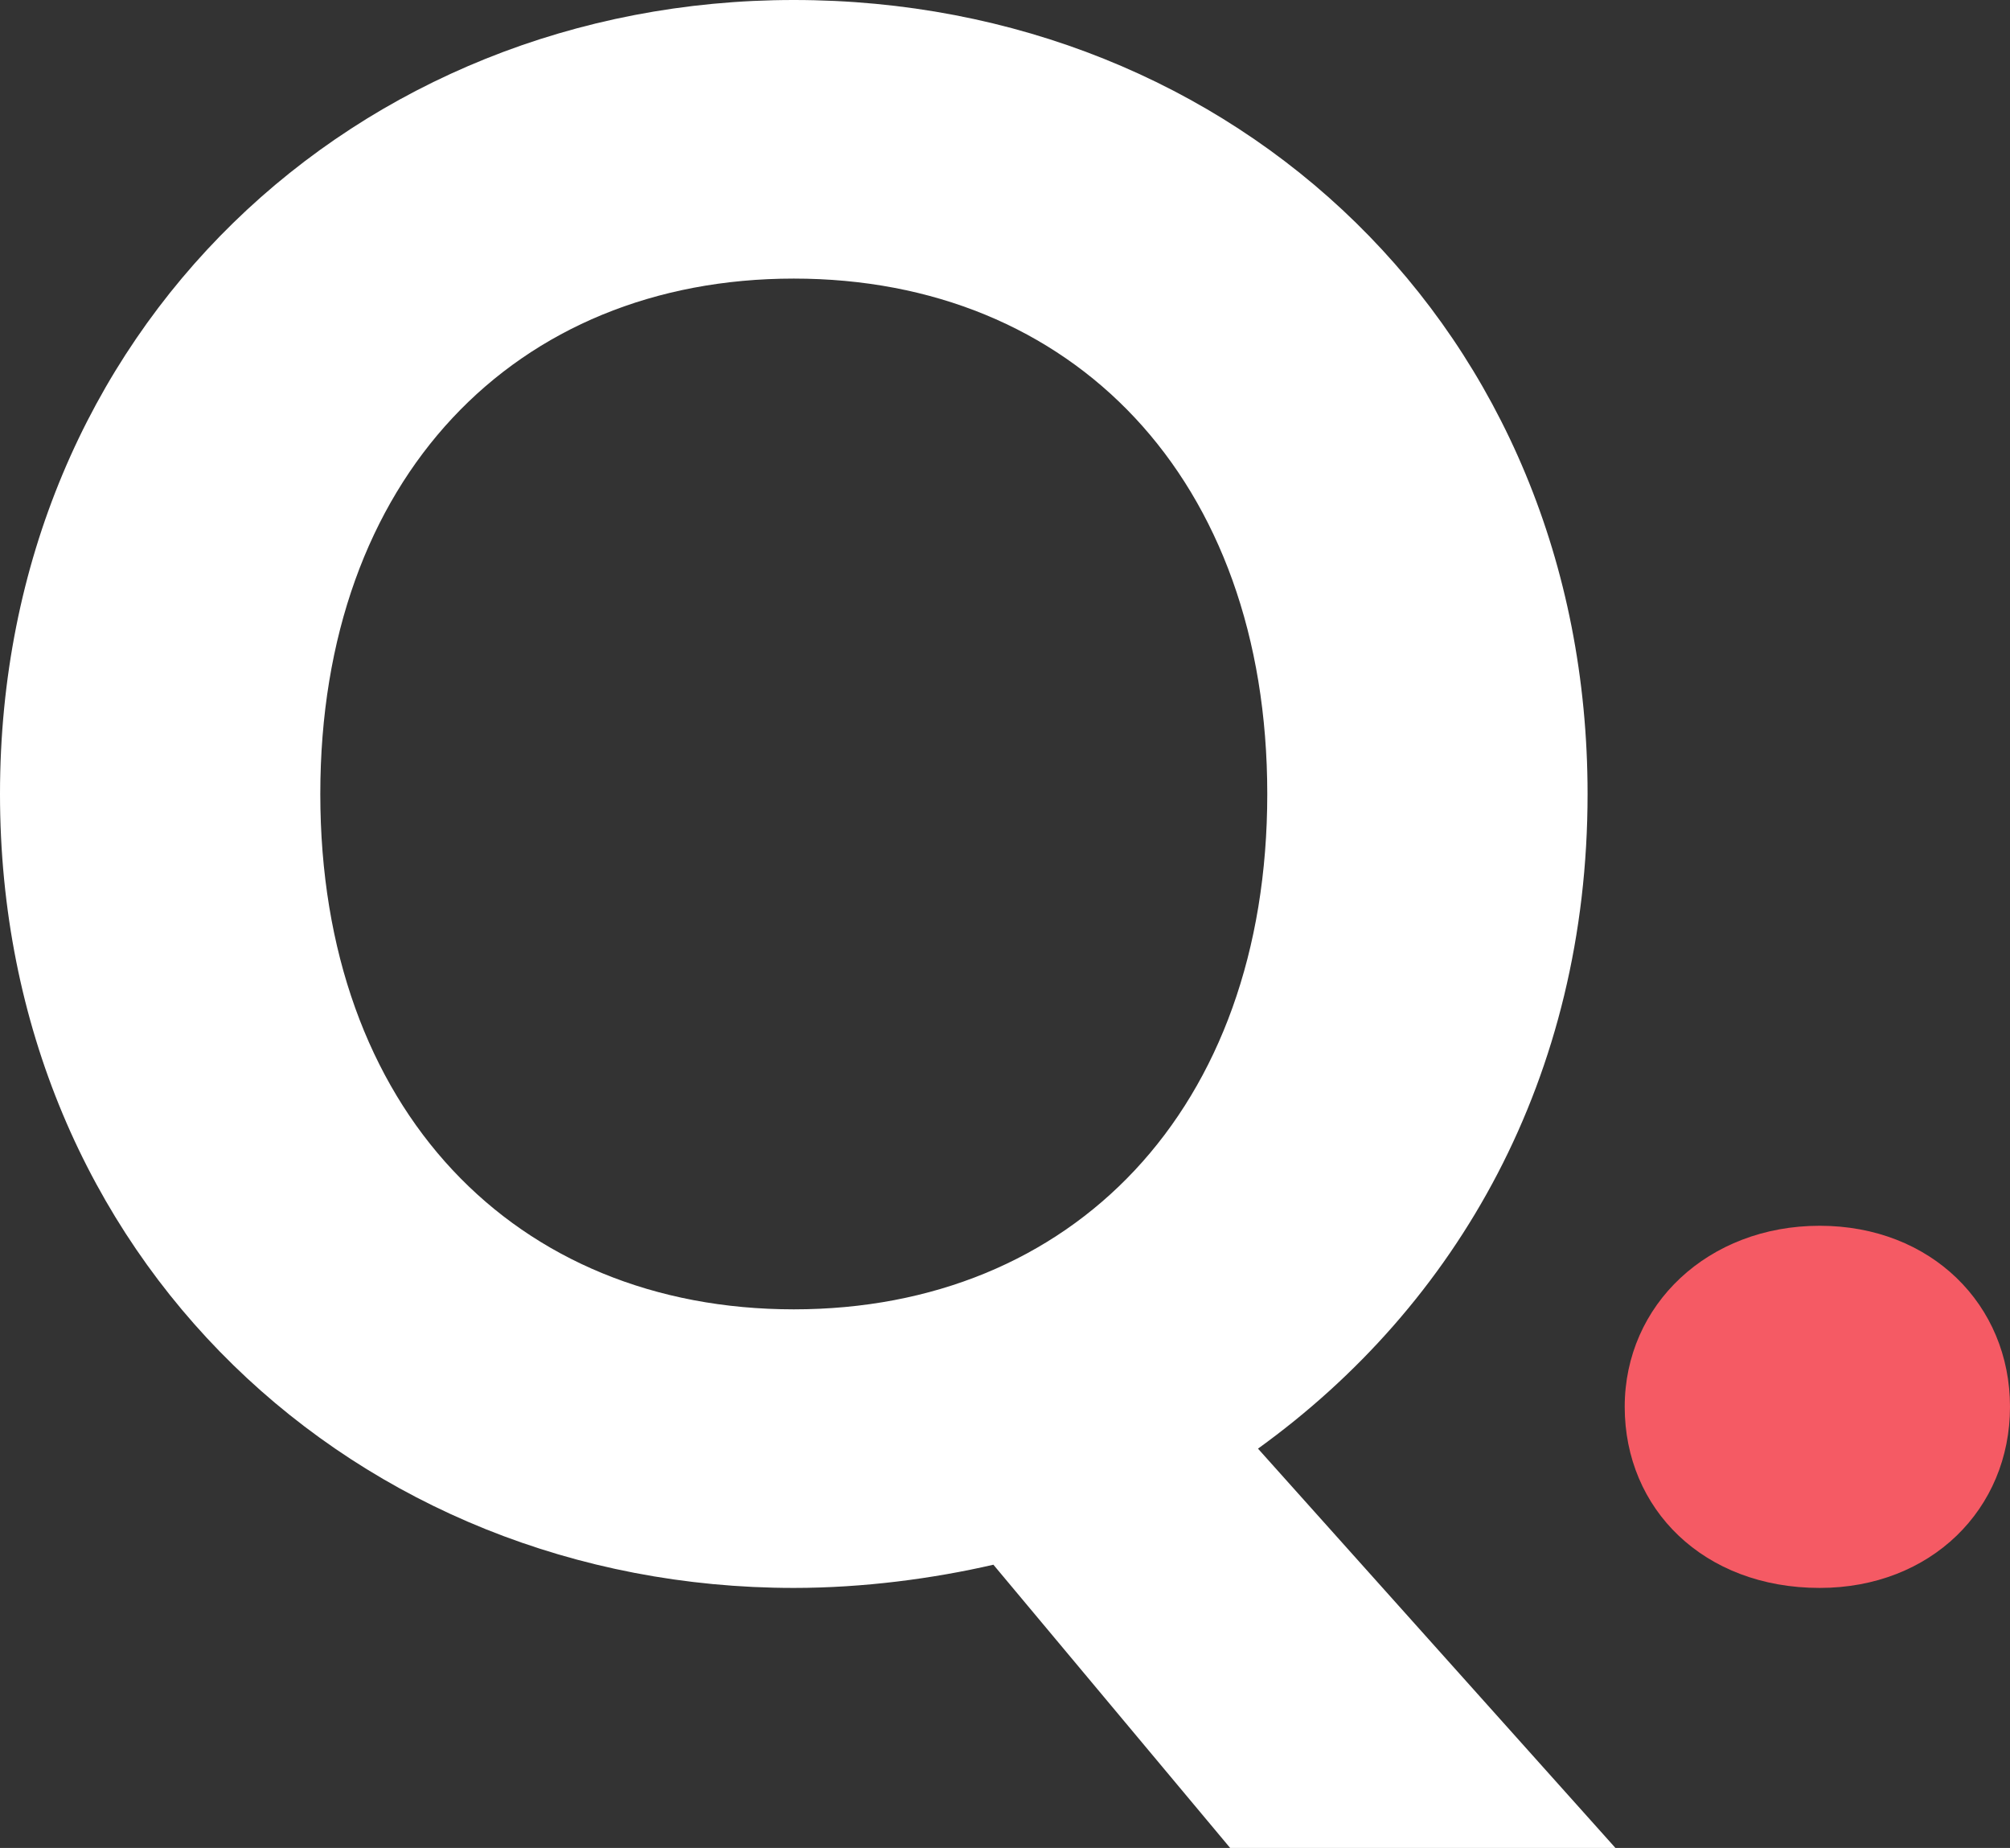 <svg xmlns="http://www.w3.org/2000/svg" xmlns:xlink="http://www.w3.org/1999/xlink" id="Ebene_1" x="0px" y="0px" viewBox="0 0 43.3 39.8" style="enable-background:new 0 0 43.3 39.8;" xml:space="preserve"><rect x="0" y="0" width="43.3" height="39.8" fill="#333333" stroke="none"/><style type="text/css">	.st0{fill:#F55A64;}	.st1{fill:#FFFFFF;}</style><g>	<path class="st0" d="M43.3,30.3c0-2.2-1.7-3.9-4.1-3.9c-2.4,0-4.2,1.7-4.2,3.9c0,2.2,1.7,3.9,4.2,3.9   C41.6,34.2,43.3,32.5,43.3,30.3L43.3,30.3z"></path>	<path class="st1" d="M6.9,17.1C6.9,10.3,11.1,6,17.1,6c6,0,10.2,4.3,10.2,11.1c0,6.8-4.2,11.1-10.2,11.1   C11.1,28.2,6.9,23.9,6.9,17.1L6.9,17.1z M34.2,17.1C34.2,7.1,26.6,0,17.1,0C7.7,0,0,7.1,0,17.1c0,10,7.7,17.1,17.1,17.1   c1.5,0,3-0.2,4.3-0.5l5.1,6.1h8.3l-7.7-8.6C31.4,28.1,34.2,23.2,34.2,17.1L34.2,17.1z"></path></g></svg>